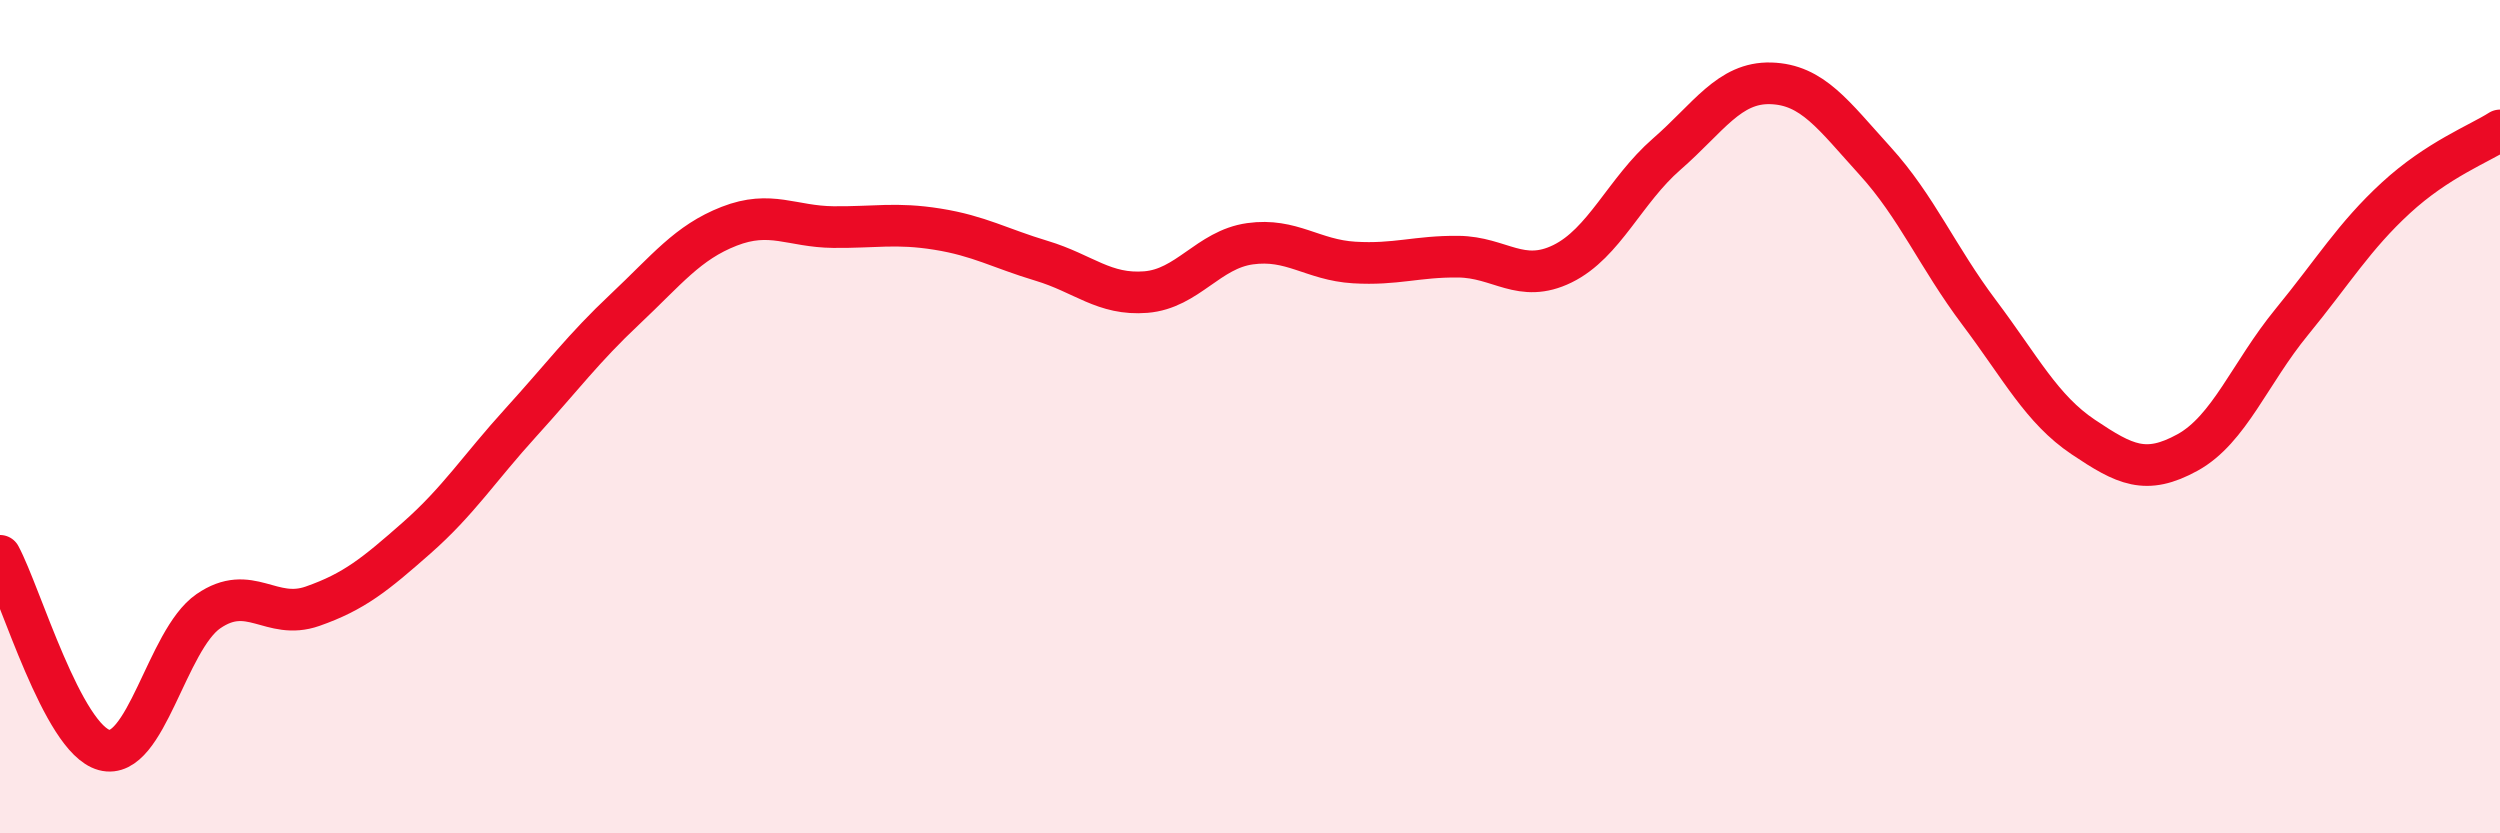 
    <svg width="60" height="20" viewBox="0 0 60 20" xmlns="http://www.w3.org/2000/svg">
      <path
        d="M 0,13.34 C 0.5,14.27 1.5,17.73 2.5,18 C 3.5,18.27 4,15.36 5,14.67 C 6,13.98 6.5,14.9 7.5,14.55 C 8.5,14.2 9,13.79 10,12.91 C 11,12.03 11.5,11.24 12.5,10.14 C 13.5,9.04 14,8.36 15,7.42 C 16,6.48 16.5,5.82 17.5,5.43 C 18.5,5.04 19,5.44 20,5.45 C 21,5.46 21.5,5.34 22.5,5.5 C 23.5,5.66 24,5.96 25,6.26 C 26,6.56 26.5,7.09 27.5,7.01 C 28.5,6.93 29,5.99 30,5.85 C 31,5.71 31.5,6.24 32.5,6.3 C 33.5,6.36 34,6.15 35,6.16 C 36,6.17 36.5,6.82 37.5,6.33 C 38.5,5.84 39,4.57 40,3.7 C 41,2.83 41.5,1.97 42.5,2 C 43.5,2.03 44,2.76 45,3.86 C 46,4.96 46.5,6.17 47.5,7.5 C 48.5,8.83 49,9.82 50,10.49 C 51,11.16 51.5,11.41 52.5,10.86 C 53.5,10.31 54,8.95 55,7.73 C 56,6.51 56.5,5.67 57.5,4.75 C 58.5,3.83 59.5,3.45 60,3.13L60 20L0 20Z"
        fill="#EB0A25"
        opacity="0.1"
        stroke-linecap="round"
        stroke-linejoin="round"
      />
      <path
        d="M 0,13.34 C 0.5,14.27 1.5,17.73 2.5,18 C 3.5,18.27 4,15.36 5,14.67 C 6,13.98 6.5,14.9 7.5,14.55 C 8.5,14.2 9,13.79 10,12.91 C 11,12.03 11.5,11.24 12.5,10.14 C 13.5,9.04 14,8.36 15,7.42 C 16,6.48 16.5,5.82 17.5,5.43 C 18.5,5.04 19,5.44 20,5.45 C 21,5.46 21.5,5.34 22.5,5.5 C 23.5,5.66 24,5.96 25,6.26 C 26,6.56 26.5,7.09 27.5,7.01 C 28.5,6.93 29,5.99 30,5.85 C 31,5.71 31.5,6.24 32.5,6.3 C 33.5,6.36 34,6.15 35,6.16 C 36,6.17 36.5,6.82 37.5,6.33 C 38.5,5.84 39,4.57 40,3.7 C 41,2.83 41.5,1.97 42.5,2 C 43.5,2.03 44,2.76 45,3.86 C 46,4.96 46.5,6.17 47.5,7.5 C 48.5,8.83 49,9.82 50,10.49 C 51,11.16 51.5,11.41 52.5,10.86 C 53.5,10.31 54,8.95 55,7.73 C 56,6.51 56.5,5.67 57.5,4.75 C 58.5,3.83 59.5,3.45 60,3.13"
        stroke="#EB0A25"
        stroke-width="1"
        fill="none"
        stroke-linecap="round"
        stroke-linejoin="round"
      />
    </svg>
  